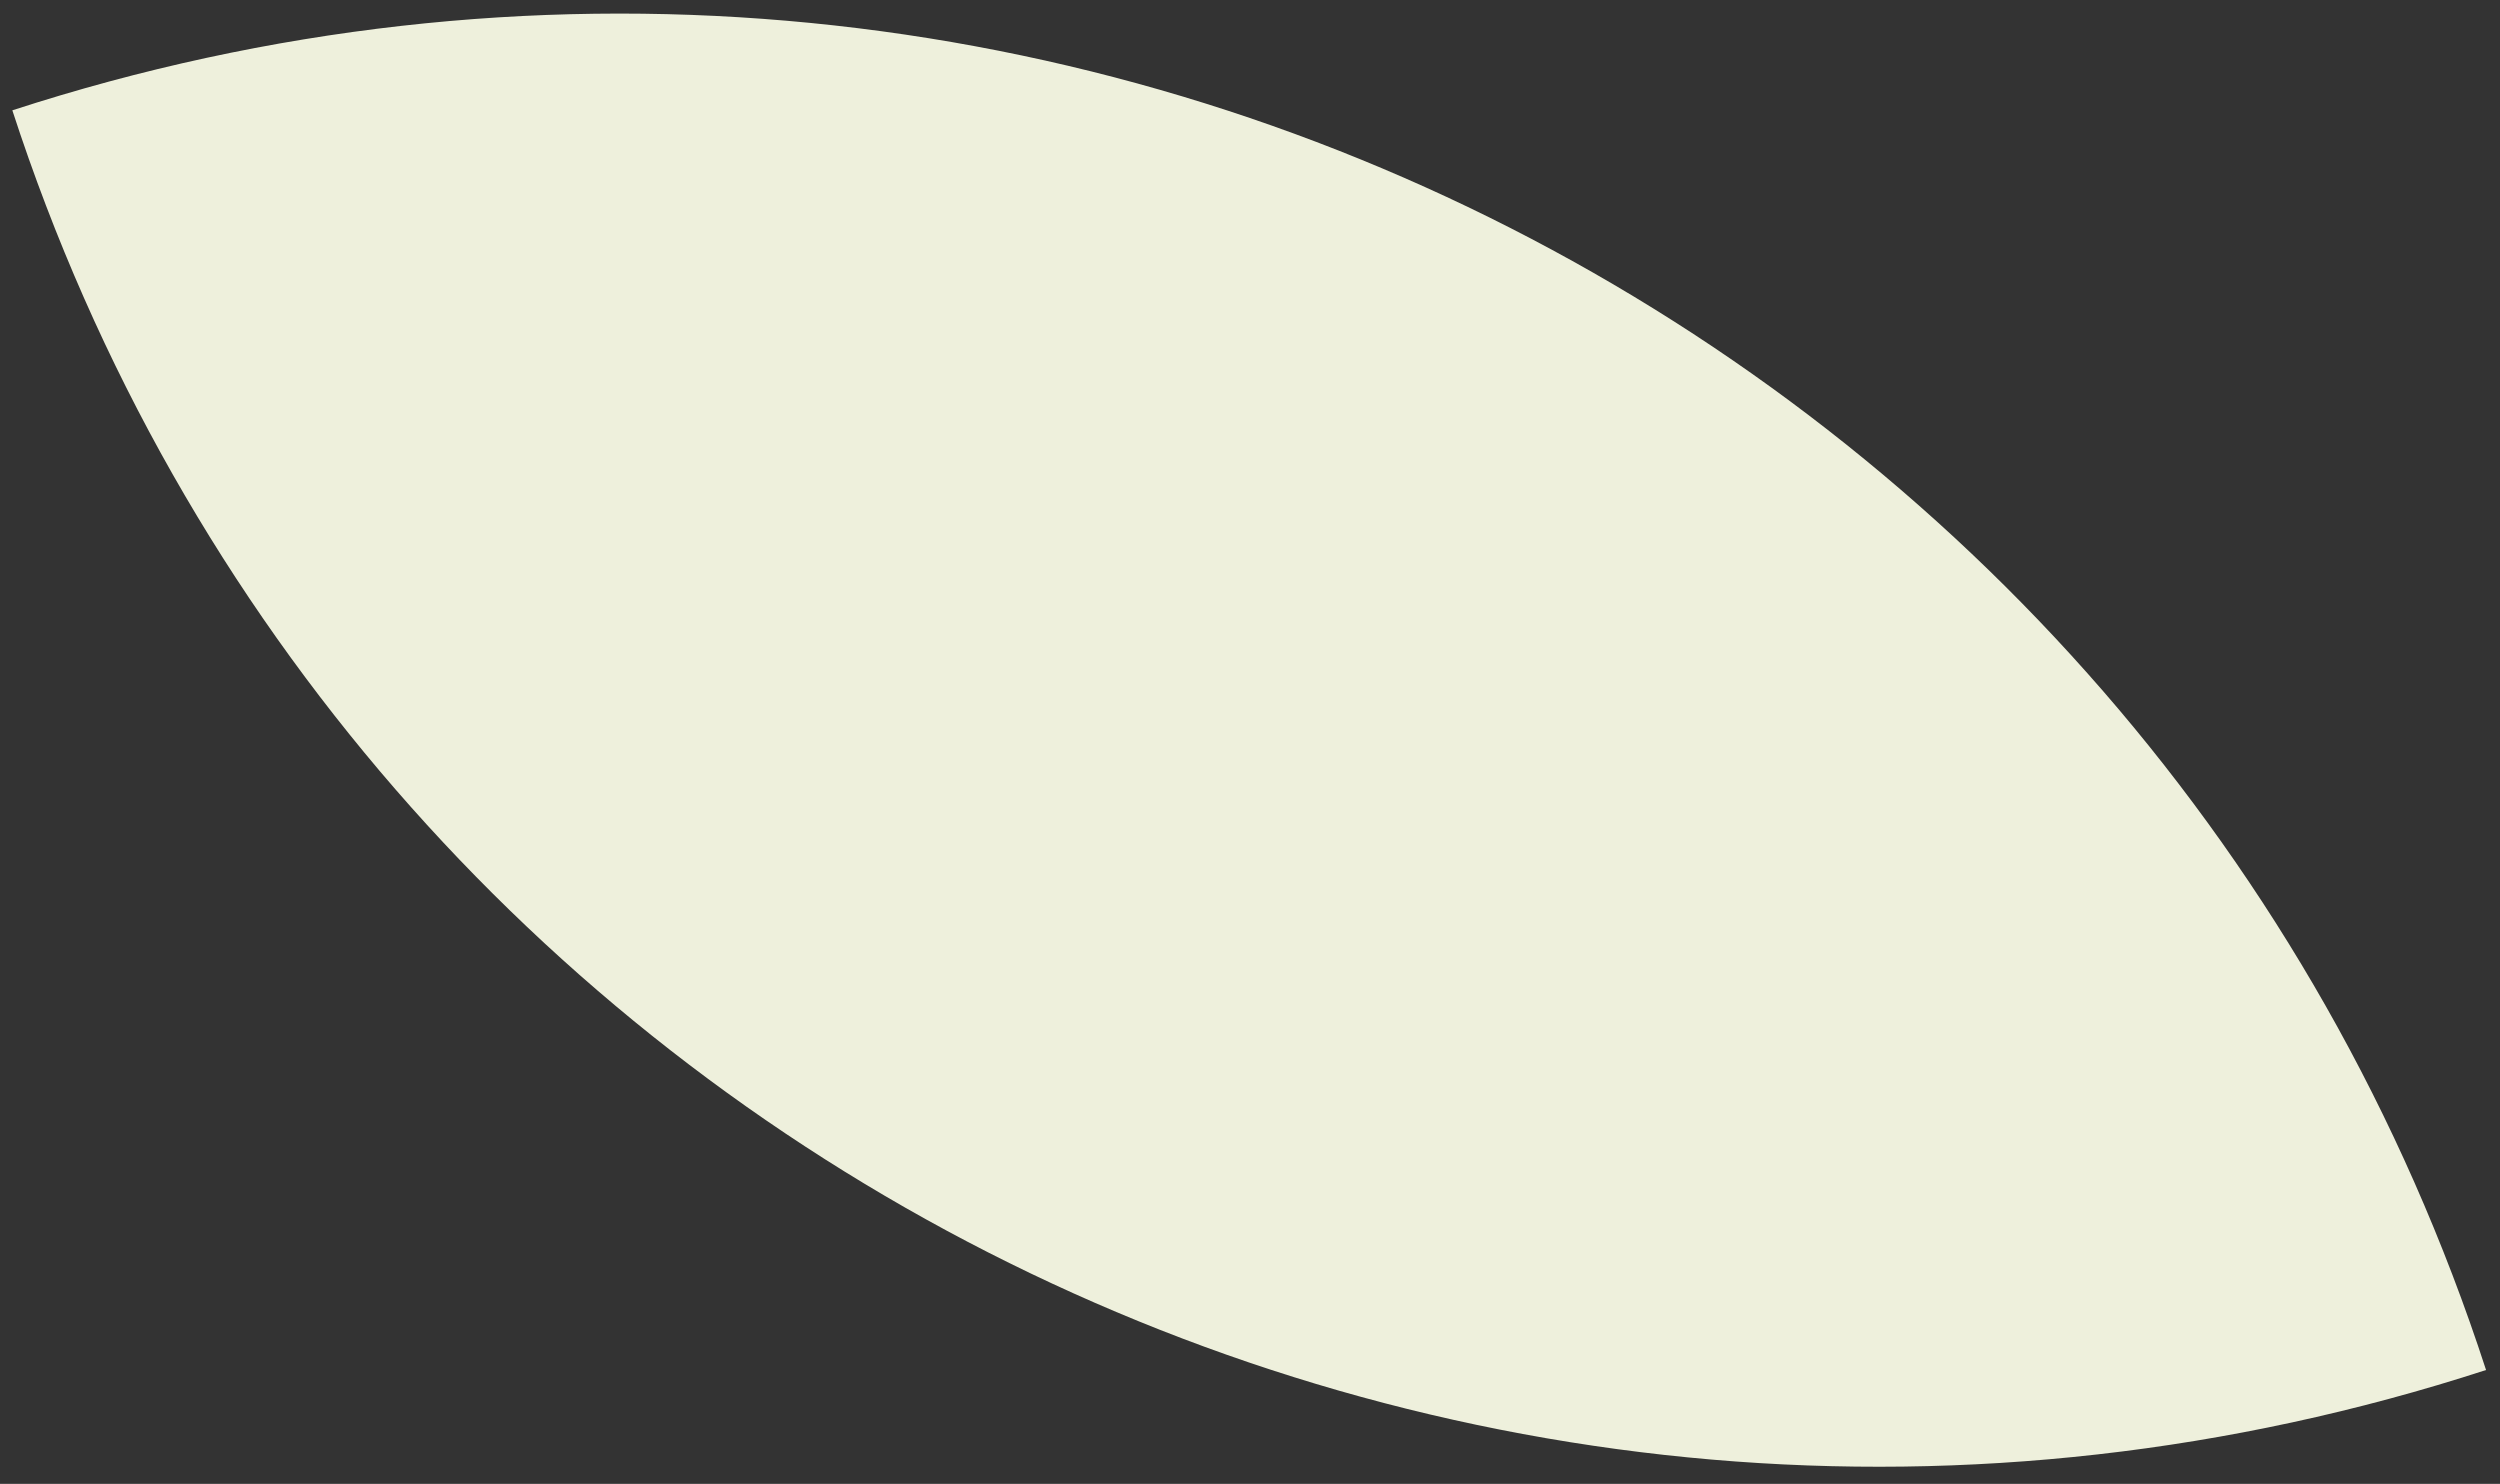 <?xml version="1.0" encoding="UTF-8"?>
<svg id="Calque_1" xmlns="http://www.w3.org/2000/svg" viewBox="0 0 620 368">
  <rect x="0" y="0" width="620" height="368" fill="#333333" stroke="none"/>
  <defs>
    <style>
      .cls-1 {
        fill: #eef0dc;
      }
    </style>
  </defs>
  <path id="Tracé_75" class="cls-1" d="M616.54,339.76C533.42,84.1,258.75-55.78,3.06,27.36c83.14,255.65,357.78,395.55,613.48,312.4"/>
</svg>
